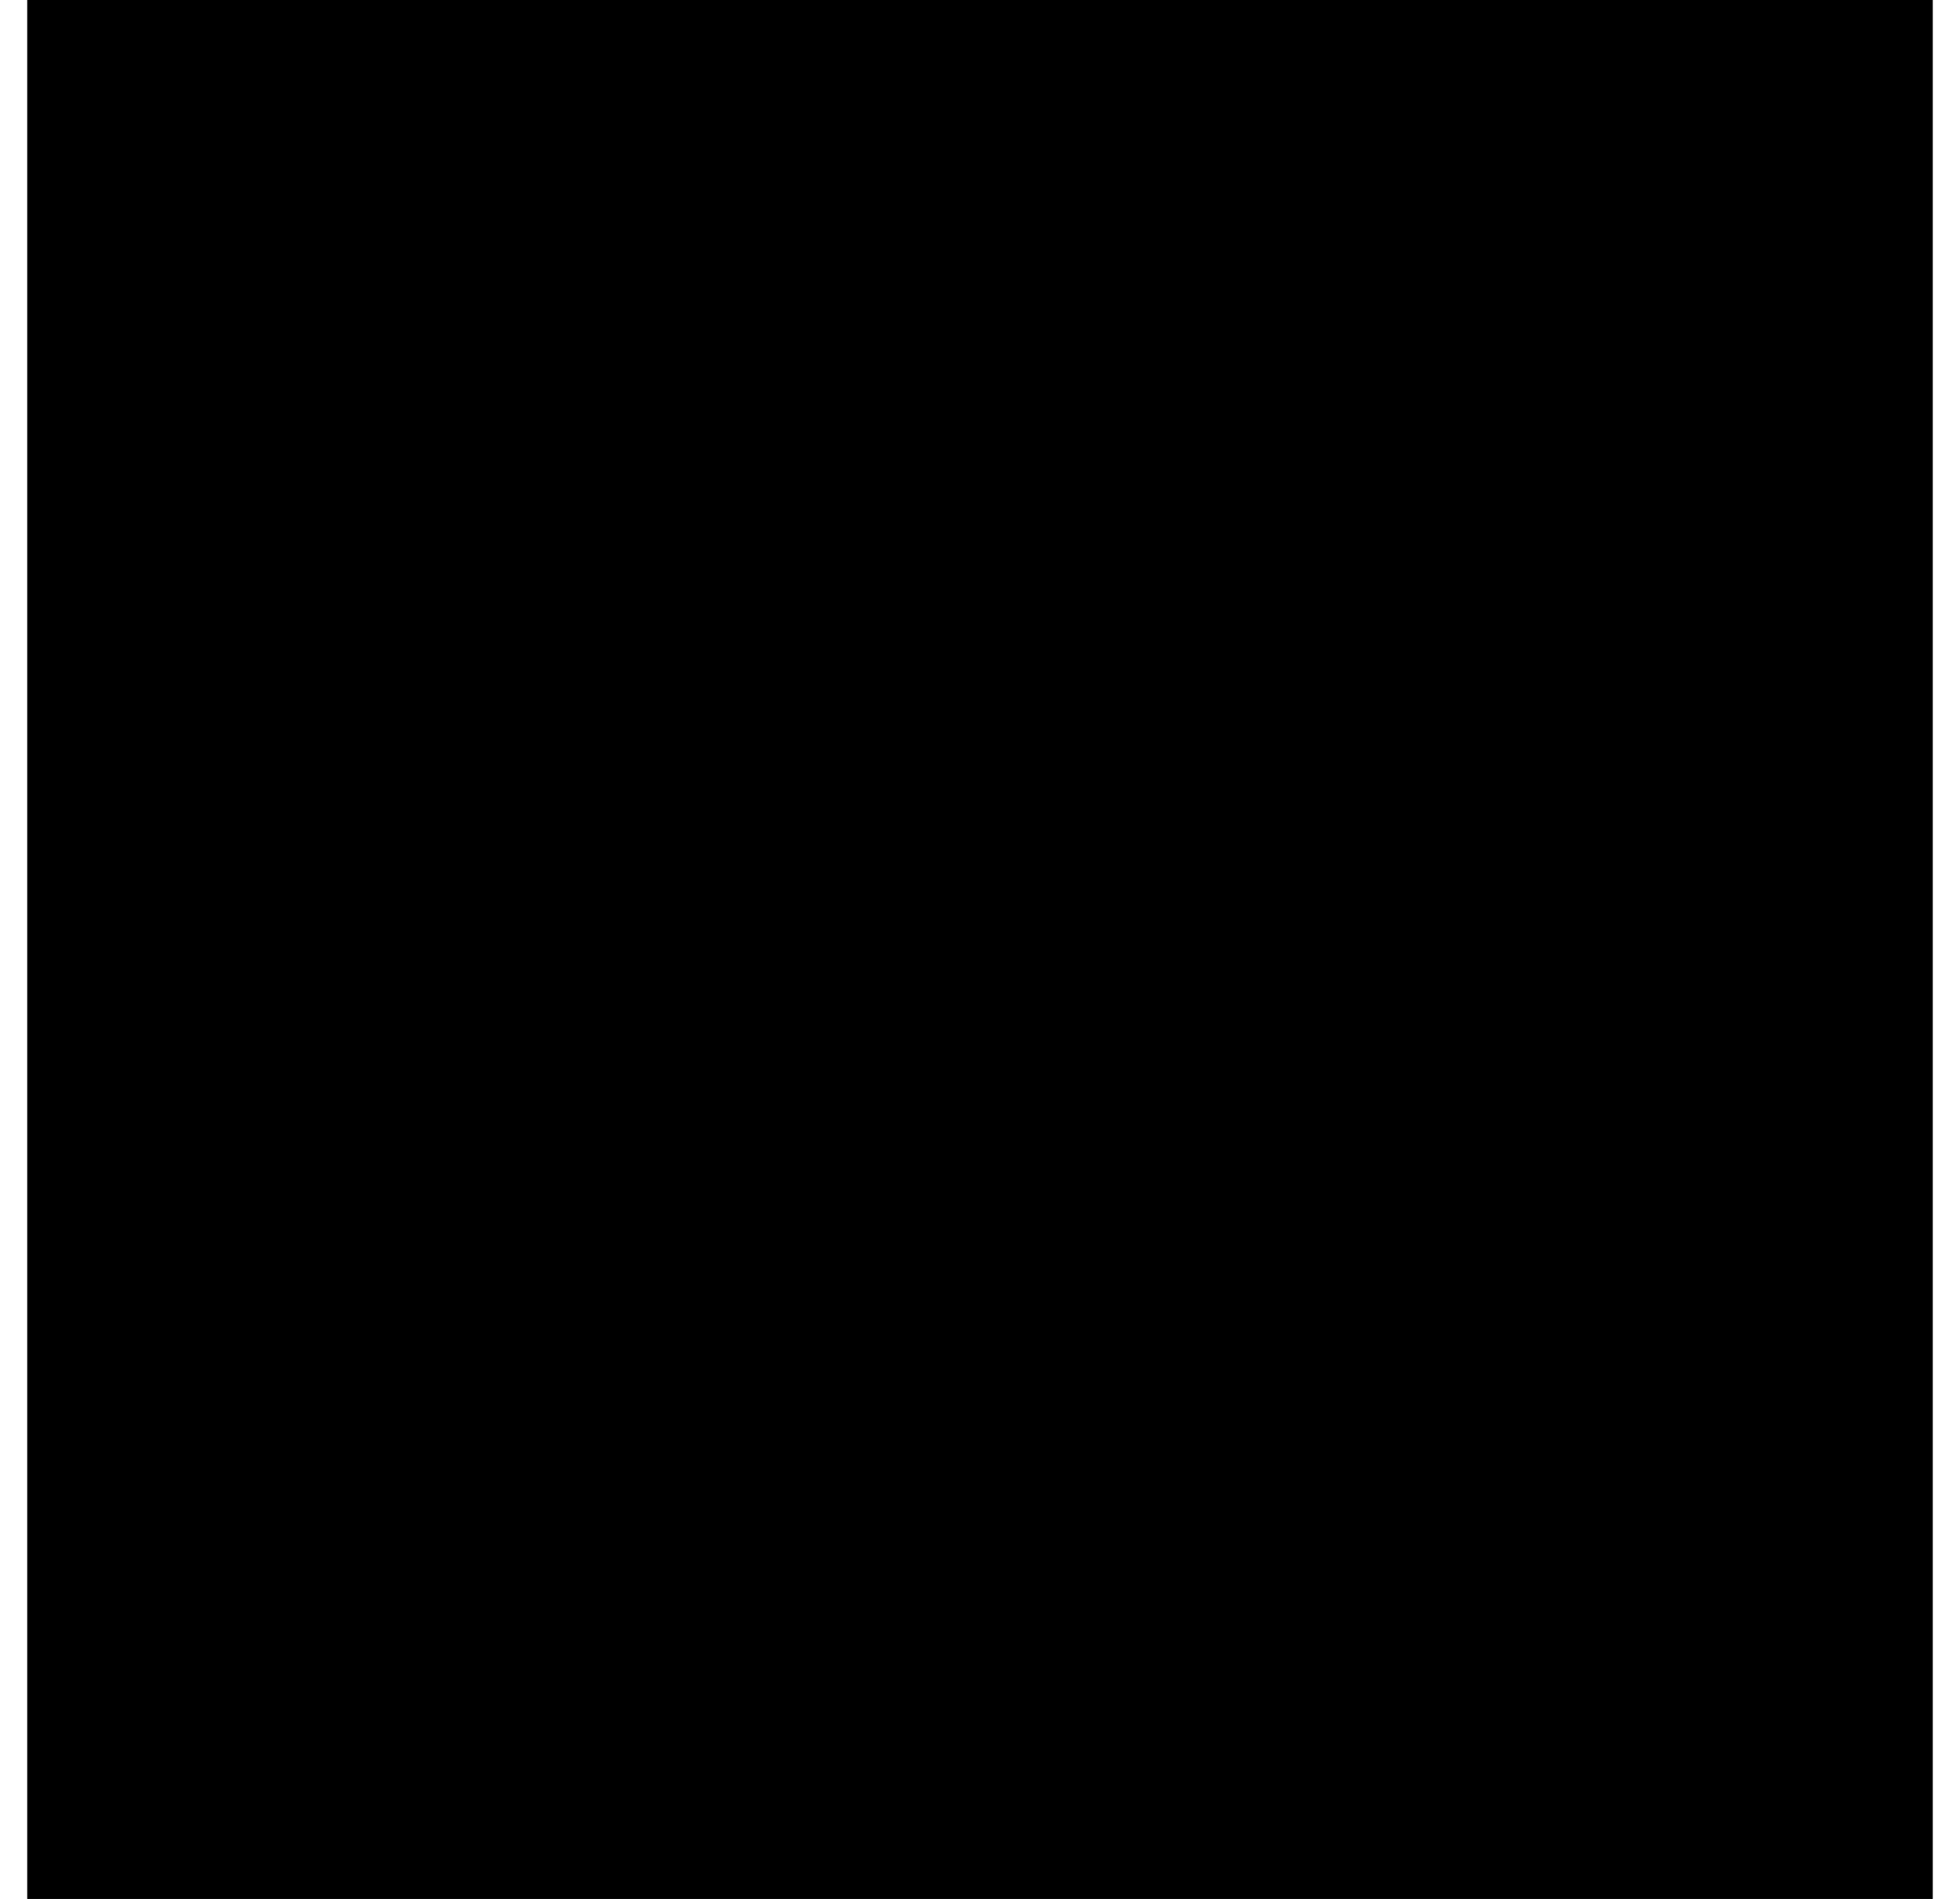 <?xml version="1.0" encoding="UTF-8"?>
<!DOCTYPE svg PUBLIC '-//W3C//DTD SVG 1.0//EN'
          'http://www.w3.org/TR/2001/REC-SVG-20010904/DTD/svg10.dtd'>
<svg height="31" stroke="#000" stroke-linecap="square" stroke-miterlimit="10" viewBox="0 0 31.55 31.44" width="32" xmlns="http://www.w3.org/2000/svg" xmlns:xlink="http://www.w3.org/1999/xlink"
><rect x="0" y="0" width="31.55" height="31.44" fill="#333333" stroke="none"/><defs
  ><clipPath id="a"
    ><path d="M0 0V31.44H31.55V0Z"
    /></clipPath
    ><clipPath clip-path="url(#a)" id="b"
    ><path d="M-162.72 280.32h960v-540h-960Zm0 0"
    /></clipPath
  ></defs
  ><g
  ><g fill="#fff" stroke="#fff" stroke-linecap="butt" stroke-width="1.2"
    ><path clip-path="url(#b)" d="M29.07 2.46C27.35.98 25.13 0 23.16 0c-1.73 0-3.45.74-4.68 1.96C13.8 6.63 13.8 6.63 13.8 6.63h-.25C3.45 16.95 3.45 16.95 3.45 16.95l-.74.98C.25 27.02.25 27.02.25 27.02L0 27.76c0 2.21 1.48 3.68 3.45 3.68l1.23-.25c8.38-2.21 8.38-2.21 8.38-2.21l.98-.49C29.56 13.02 29.56 13.02 29.56 13.02c2.96-2.7 2.47-7.37-.49-10.56ZM15.77 23.33c0-.73-.25-1.72-.74-2.45 9.36-9.34 9.36-9.34 9.36-9.34.49 1.72.25 3.69-.99 4.92-7.63 7.61-7.63 7.61-7.63 7.61v-.49ZM14.54 19.9L13.3 18.18c-.74-.5-1.23-.99-1.97-1.48 9.36-9.33 9.36-9.33 9.36-9.33.74.24 1.48.74 1.98 1.47l1.23 1.72-9.36 9.34Zm-4.19-3.69l-2.96-.49c7.64-7.61 7.64-7.61 7.64-7.61 1.23-1.23 2.95-1.48 4.68-.99l-9.36 9.09ZM4.19 29.23l-.49.24c-.99 0-1.73-.73-1.73-1.47v-.49C3.2 23.58 3.2 23.58 3.2 23.58c.99 0 2.22.49 3.21 1.47.98.99 1.47 2.21 1.47 3.44l-3.69.74Zm4.43-.98c0-1.48-.49-2.71-1.48-3.93-.98-.99-2.46-1.48-3.69-1.72.98-3.44.98-3.44.98-3.44l.25-.49c1.97-1.72 5.17-1.23 7.15.98 2.21 2.21 2.71 5.4.98 7.37l-.25.24-3.94.99ZM28.33 11.54c-1.72 1.72-1.72 1.72-1.72 1.72v-.49c-.25-2.21-.99-3.93-2.47-5.4-1.72-1.48-3.69-2.46-5.91-2.46 1.73-1.72 1.73-1.72 1.73-1.72.73-.73 1.97-1.23 3.2-1.23 1.48 0 3.2.74 4.43 1.97s1.97 2.7 1.97 4.18c0 1.22-.49 2.45-1.23 3.43Zm0 0" fill-rule="evenodd" stroke="none"
    /></g
  ></g
></svg
>
